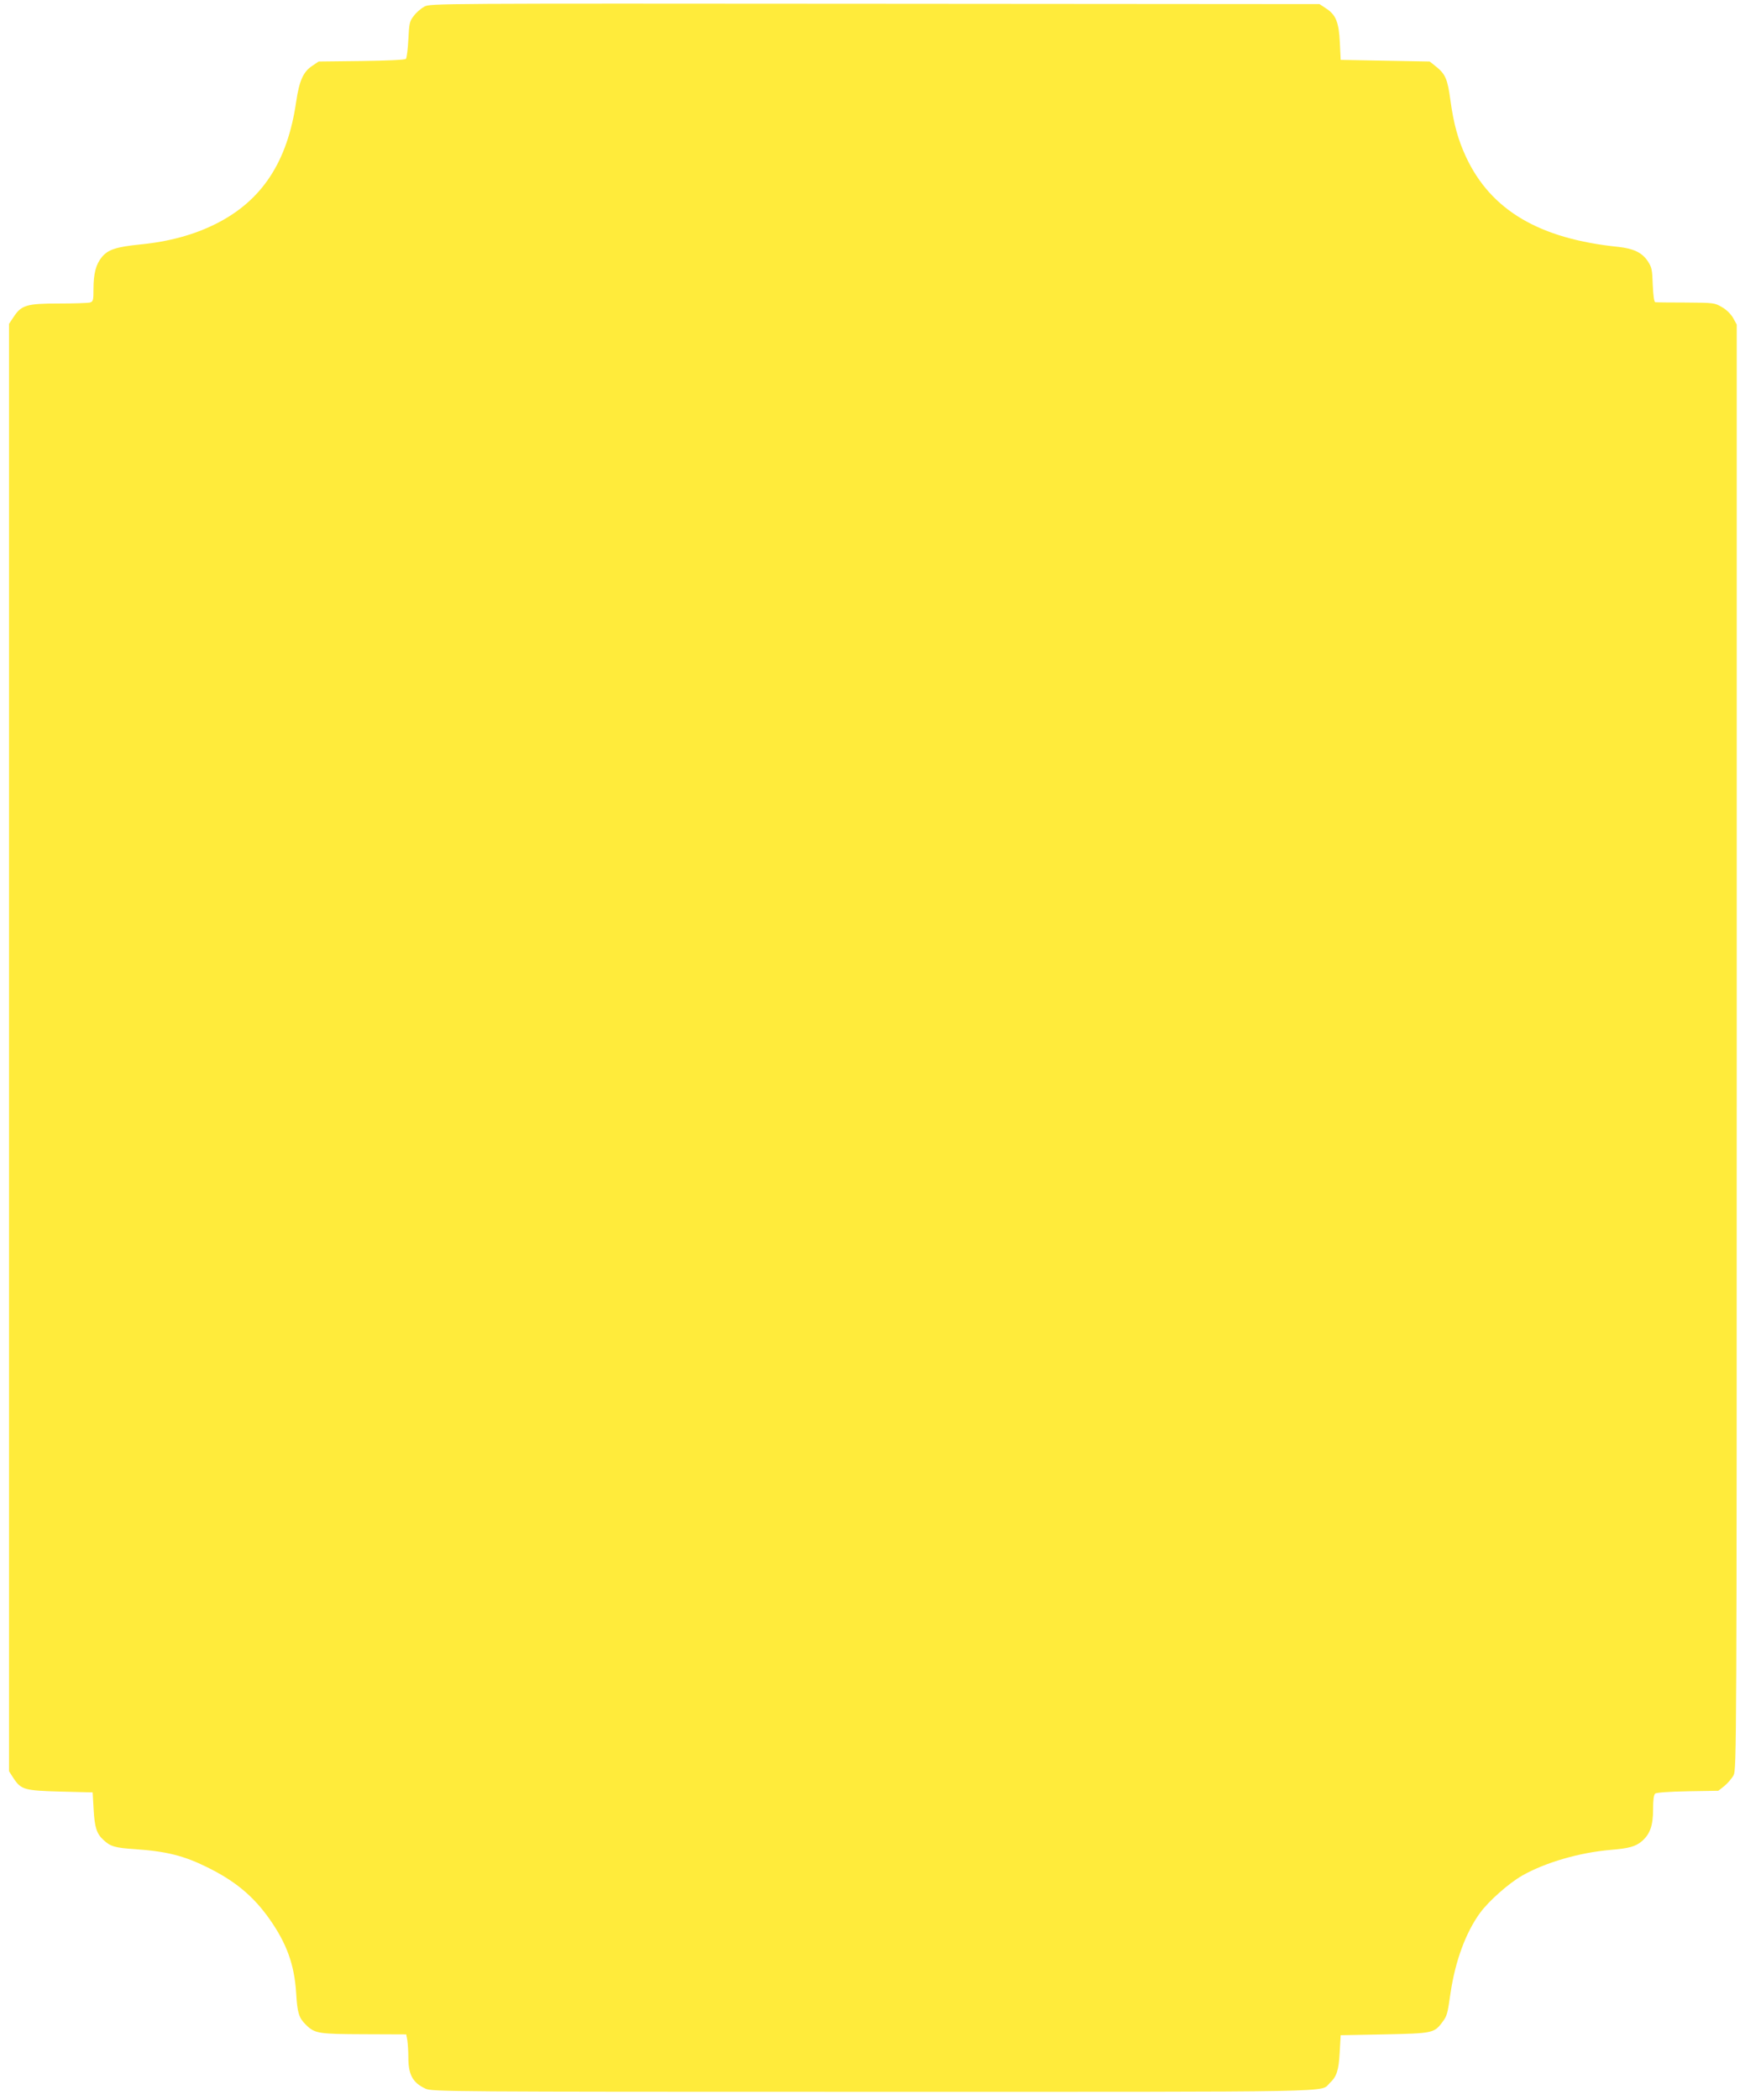 <?xml version="1.0" standalone="no"?>
<!DOCTYPE svg PUBLIC "-//W3C//DTD SVG 20010904//EN"
 "http://www.w3.org/TR/2001/REC-SVG-20010904/DTD/svg10.dtd">
<svg version="1.0" xmlns="http://www.w3.org/2000/svg"
 width="1061pt" height="1280pt" viewBox="0 0 1061 1280"
 preserveAspectRatio="xMidYMid meet">
<g transform="translate(0,1280) scale(0.1,-0.1)"
fill="#ffeb3b" stroke="none">
<path d="M2588 12760 c-20 -11 -50 -36 -65 -57 -26 -33 -28 -45 -33 -144 -3
-60 -10 -113 -15 -118 -6 -6 -115 -11 -271 -13 l-261 -3 -40 -27 c-54 -36 -78
-90 -97 -218 -53 -367 -209 -604 -491 -745 -132 -66 -285 -108 -460 -125 -147
-15 -196 -31 -234 -77 -36 -44 -51 -100 -51 -196 0 -69 -2 -75 -22 -81 -13 -3
-99 -6 -191 -6 -194 0 -227 -10 -274 -82 l-28 -42 0 -4411 0 -4411 27 -42 c47
-71 67 -76 288 -82 l195 -5 6 -105 c6 -110 19 -148 61 -186 42 -39 70 -47 192
-55 190 -13 298 -40 439 -110 171 -84 281 -176 379 -314 106 -150 153 -279
164 -454 7 -121 17 -151 59 -192 55 -54 75 -57 356 -58 l256 -1 7 -37 c3 -21
6 -68 6 -105 0 -104 27 -153 105 -189 39 -18 136 -19 2728 -19 2926 0 2724 -4
2785 53 43 40 55 77 61 187 l6 105 265 5 c293 6 305 8 353 72 31 41 33 48 52
181 29 195 93 369 181 489 54 73 174 179 256 226 141 80 350 141 543 157 108
9 148 20 186 52 50 43 69 95 69 194 0 58 4 90 13 97 7 6 87 12 199 14 l186 3
38 30 c20 17 45 46 55 65 18 34 19 168 19 4438 l0 4404 -22 40 c-14 24 -41 51
-68 66 -44 26 -49 27 -220 28 -96 0 -180 1 -186 2 -8 1 -13 39 -16 106 -3 93
-6 107 -31 145 -34 51 -86 76 -177 86 -483 49 -778 223 -930 547 -49 105 -76
202 -96 348 -17 127 -30 158 -87 204 l-39 31 -271 5 -272 5 -5 105 c-6 125
-24 169 -83 208 l-41 27 -2710 2 c-2673 2 -2712 2 -2748 -17z"/>
</g>
</svg>
